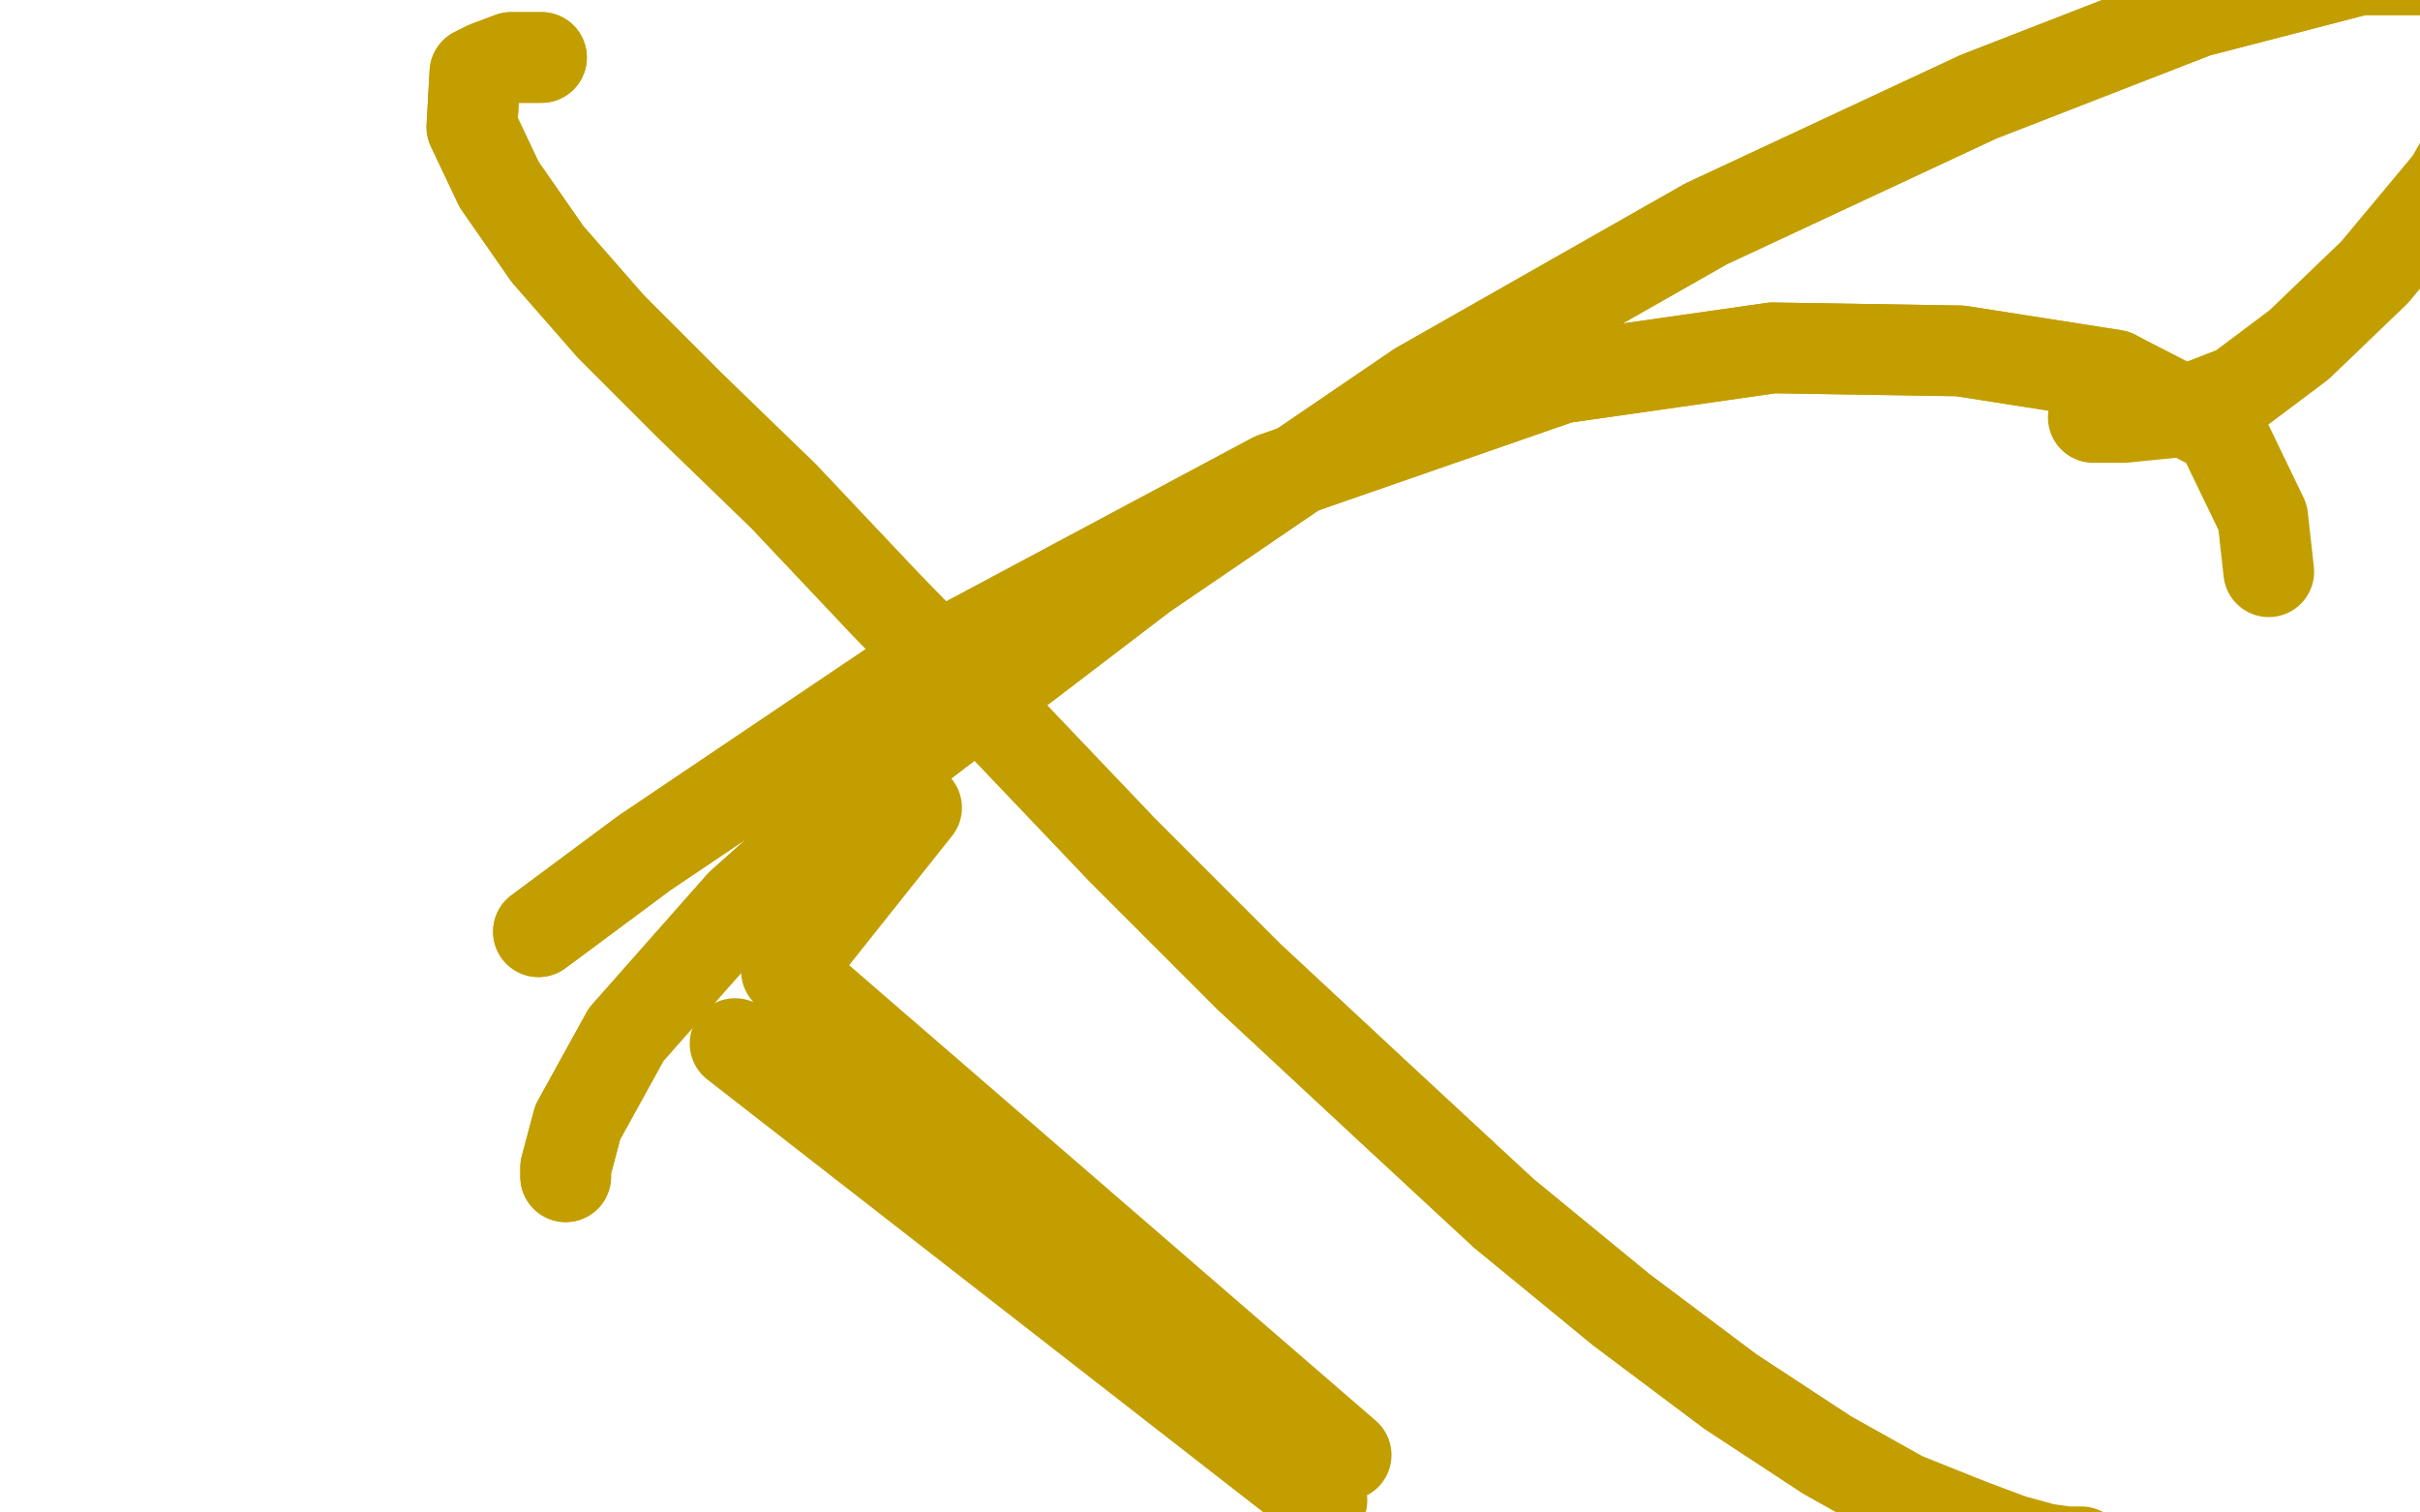 <?xml version="1.0" standalone="no"?>
<!DOCTYPE svg PUBLIC "-//W3C//DTD SVG 1.1//EN"
"http://www.w3.org/Graphics/SVG/1.1/DTD/svg11.dtd">

<svg width="800" height="500" version="1.1" xmlns="http://www.w3.org/2000/svg" xmlns:xlink="http://www.w3.org/1999/xlink" style="stroke-antialiasing: false"><desc>This SVG has been created on https://colorillo.com/</desc><rect x='0' y='0' width='800' height='500' style='fill: rgb(255,255,255); stroke-width:0' /><polyline points="303,267 260,321 260,321 445,481 445,481 243,345 243,345 437,496 437,496" style="fill: none; stroke: #c39e00; stroke-width: 30; stroke-linejoin: round; stroke-linecap: round; stroke-antialiasing: false; stroke-antialias: 0; opacity: 1.0"/>
<polyline points="179,19 175,19 175,19 169,19 169,19 161,22 161,22 157,24 157,24 156,42 156,42 165,61 165,61 181,84 181,84 202,108 228,134 259,164 293,200 331,239 371,281 413,323 456,363 497,401 536,433 572,460 604,481 629,495 649,503" style="fill: none; stroke: #c39e00; stroke-width: 30; stroke-linejoin: round; stroke-linecap: round; stroke-antialiasing: false; stroke-antialias: 0; opacity: 1.0"/>
<polyline points="179,19 175,19 175,19 169,19 169,19 161,22 161,22 157,24 157,24 156,42 156,42 165,61 165,61 181,84 202,108 228,134 259,164 293,200 331,239 371,281 413,323 456,363 497,401 536,433 572,460 604,481 629,495 649,503 665,509 676,512 683,513 687,513 688,513 688,513" style="fill: none; stroke: #c39e00; stroke-width: 30; stroke-linejoin: round; stroke-linecap: round; stroke-antialiasing: false; stroke-antialias: 0; opacity: 1.0"/>
<polyline points="187,389 187,386 187,386 191,371 191,371 207,342 207,342 245,299 245,299 302,248 302,248 378,190 378,190 469,128 469,128 564,74 654,32 726,4 780,-10 814,-10 830,4 827,30" style="fill: none; stroke: #c39e00; stroke-width: 30; stroke-linejoin: round; stroke-linecap: round; stroke-antialiasing: false; stroke-antialias: 0; opacity: 1.0"/>
<polyline points="187,389 187,386 187,386 191,371 191,371 207,342 207,342 245,299 245,299 302,248 302,248 378,190 378,190 469,128 564,74 654,32 726,4 780,-10 814,-10 830,4 827,30 810,60 785,90 760,114 740,129 722,136 702,138 692,138" style="fill: none; stroke: #c39e00; stroke-width: 30; stroke-linejoin: round; stroke-linecap: round; stroke-antialiasing: false; stroke-antialias: 0; opacity: 1.0"/>
<polyline points="178,308 213,282 213,282 305,220 305,220 421,158 421,158 516,125 516,125 586,115 586,115 648,116 648,116 699,124 699,124" style="fill: none; stroke: #c39e00; stroke-width: 30; stroke-linejoin: round; stroke-linecap: round; stroke-antialiasing: false; stroke-antialias: 0; opacity: 1.0"/>
<polyline points="178,308 213,282 213,282 305,220 305,220 421,158 421,158 516,125 516,125 586,115 586,115 648,116 648,116 699,124 734,142 748,171 750,189" style="fill: none; stroke: #c39e00; stroke-width: 30; stroke-linejoin: round; stroke-linecap: round; stroke-antialiasing: false; stroke-antialias: 0; opacity: 1.0"/>
</svg>
